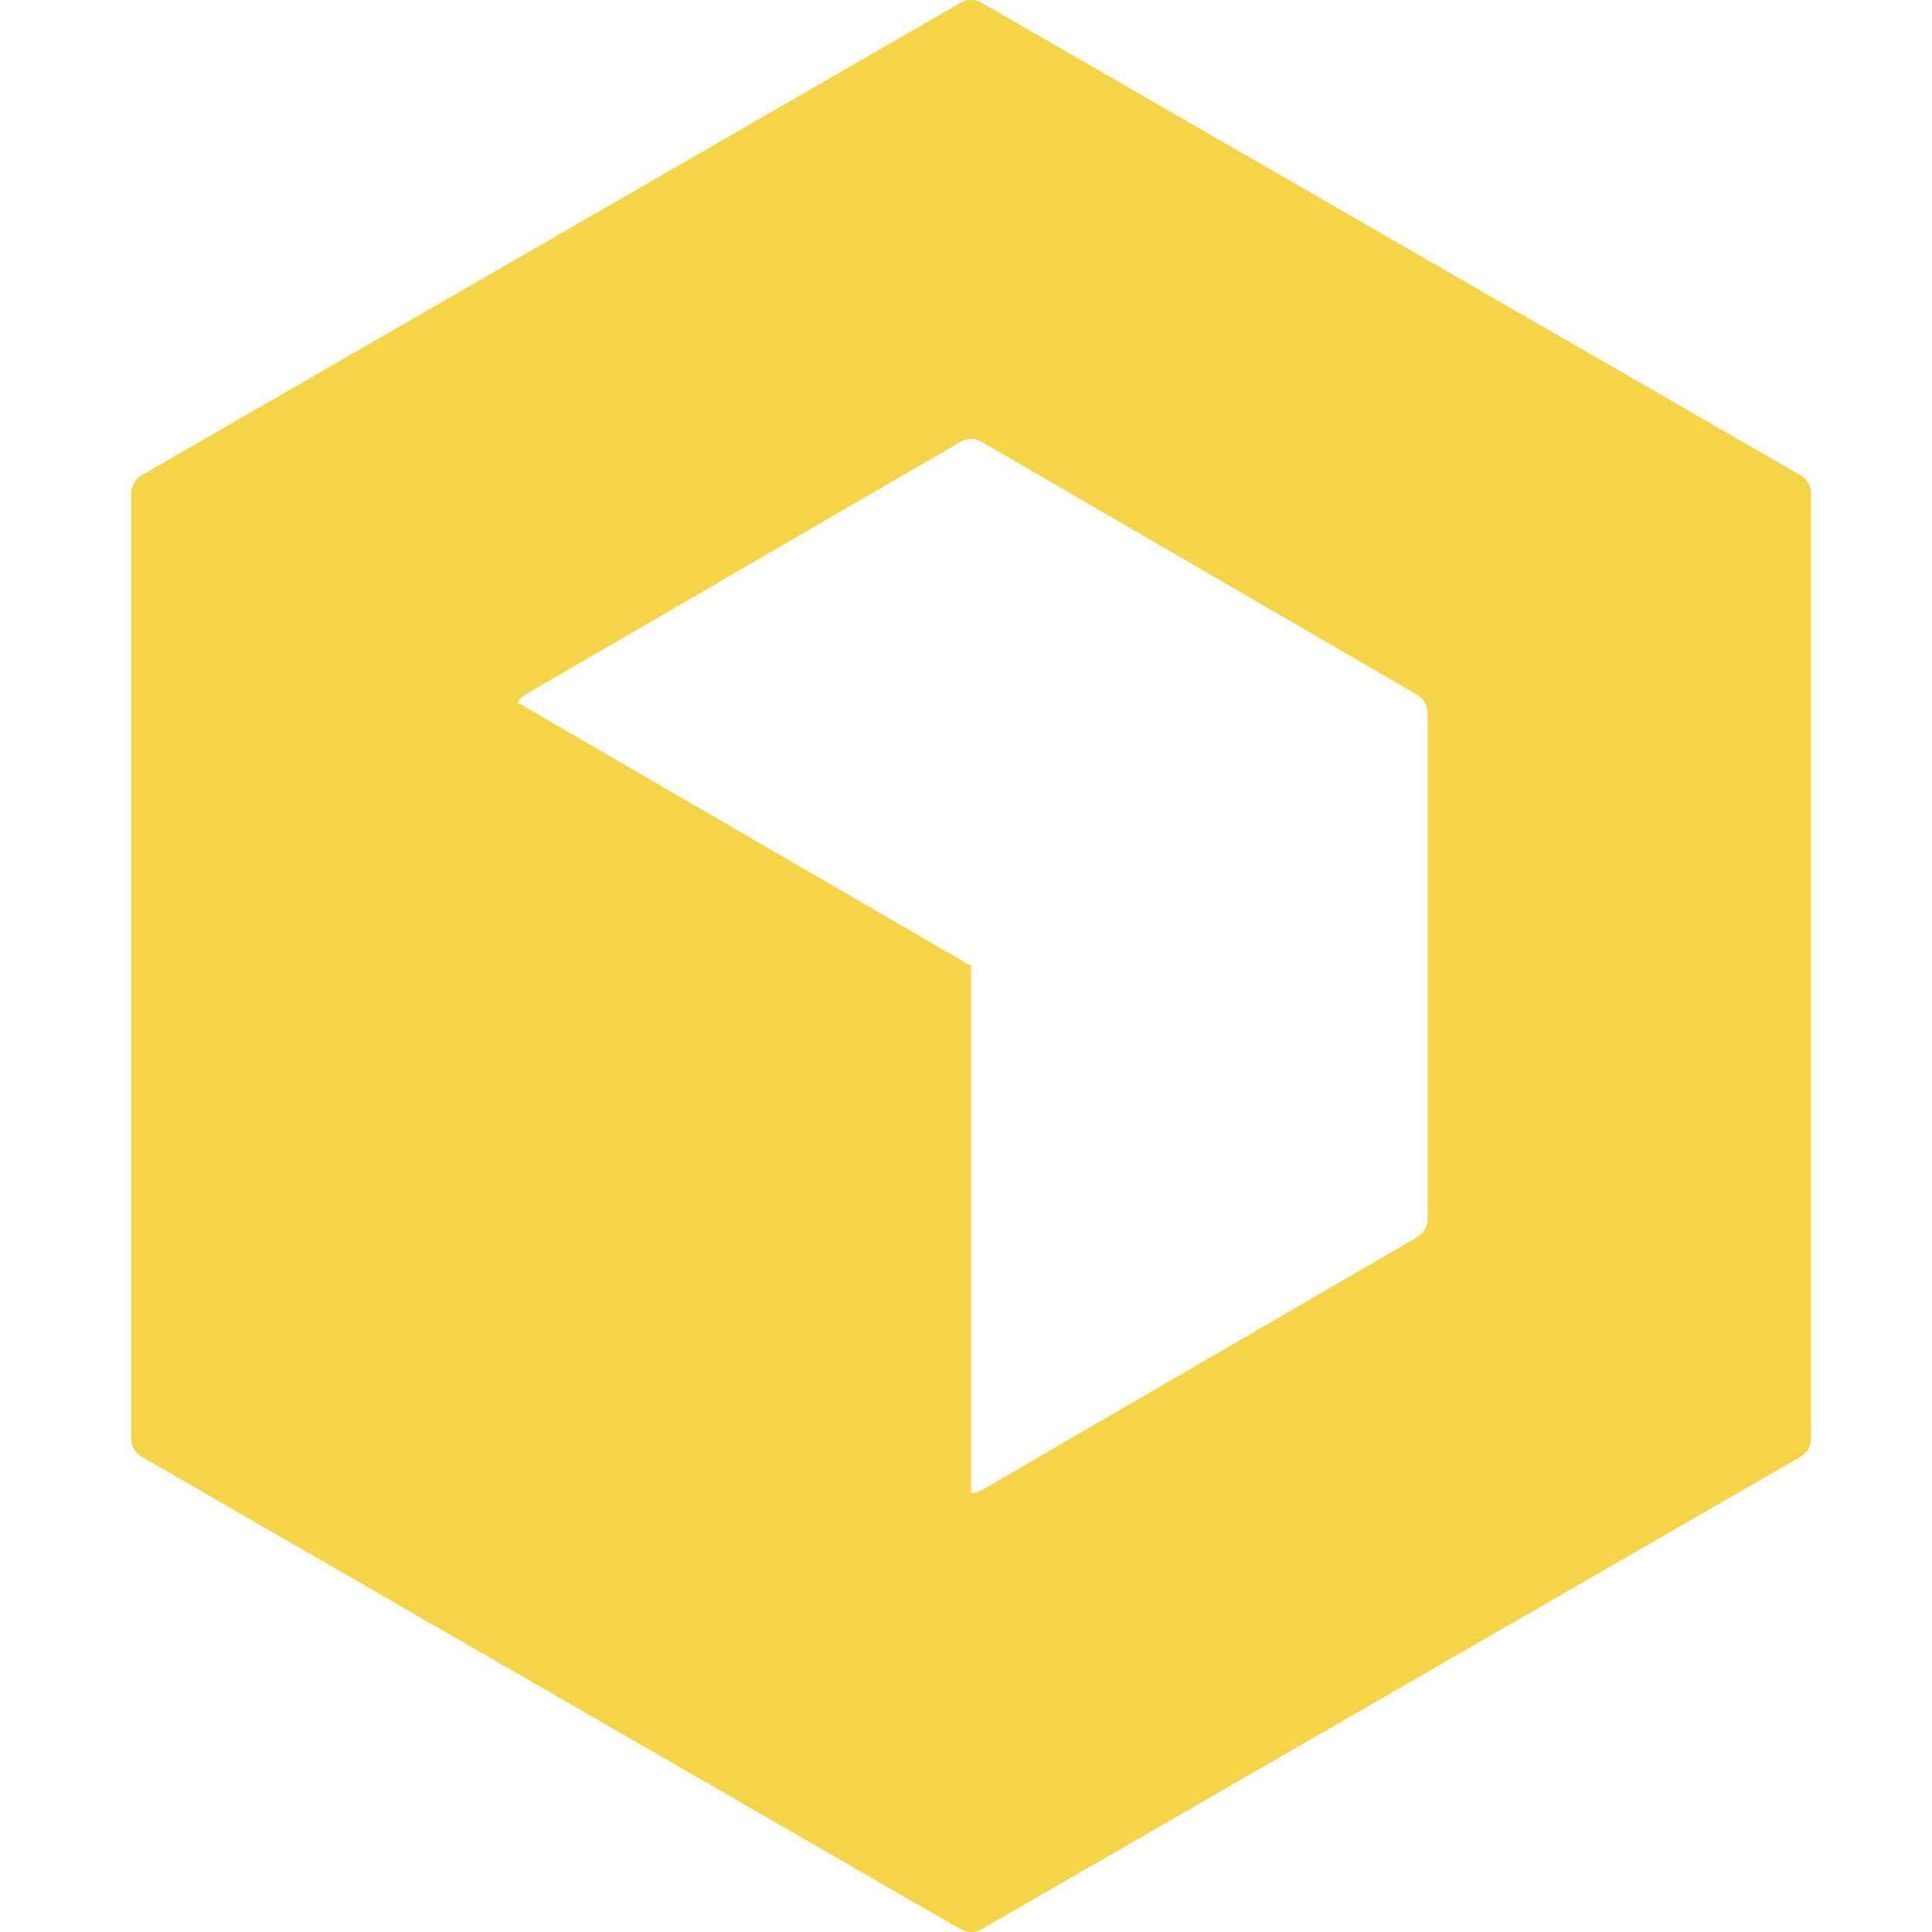 <svg width="32" height="32" viewBox="0 0 32 32" fill="none" xmlns="http://www.w3.org/2000/svg">
<path fill-rule="evenodd" clip-rule="evenodd" d="M16.26 0.047C16.151 -0.016 16.017 -0.016 15.909 0.047L2.348 7.871C2.239 7.934 2.172 8.051 2.172 8.177V23.823C2.172 23.949 2.239 24.066 2.348 24.129L15.909 31.953C16.017 32.016 16.151 32.016 16.26 31.953L29.82 24.129C29.93 24.066 29.997 23.949 29.997 23.823V8.177C29.997 8.051 29.93 7.934 29.82 7.871L16.26 0.047ZM16.261 7.318C16.152 7.255 16.017 7.255 15.908 7.318L8.699 11.506C8.644 11.537 8.601 11.582 8.57 11.635L16.085 16V24.729C16.146 24.729 16.207 24.713 16.261 24.682L23.47 20.494C23.579 20.431 23.646 20.315 23.646 20.189V11.811C23.646 11.685 23.579 11.569 23.47 11.506L16.261 7.318Z" fill="#F5D547"/>
</svg>
